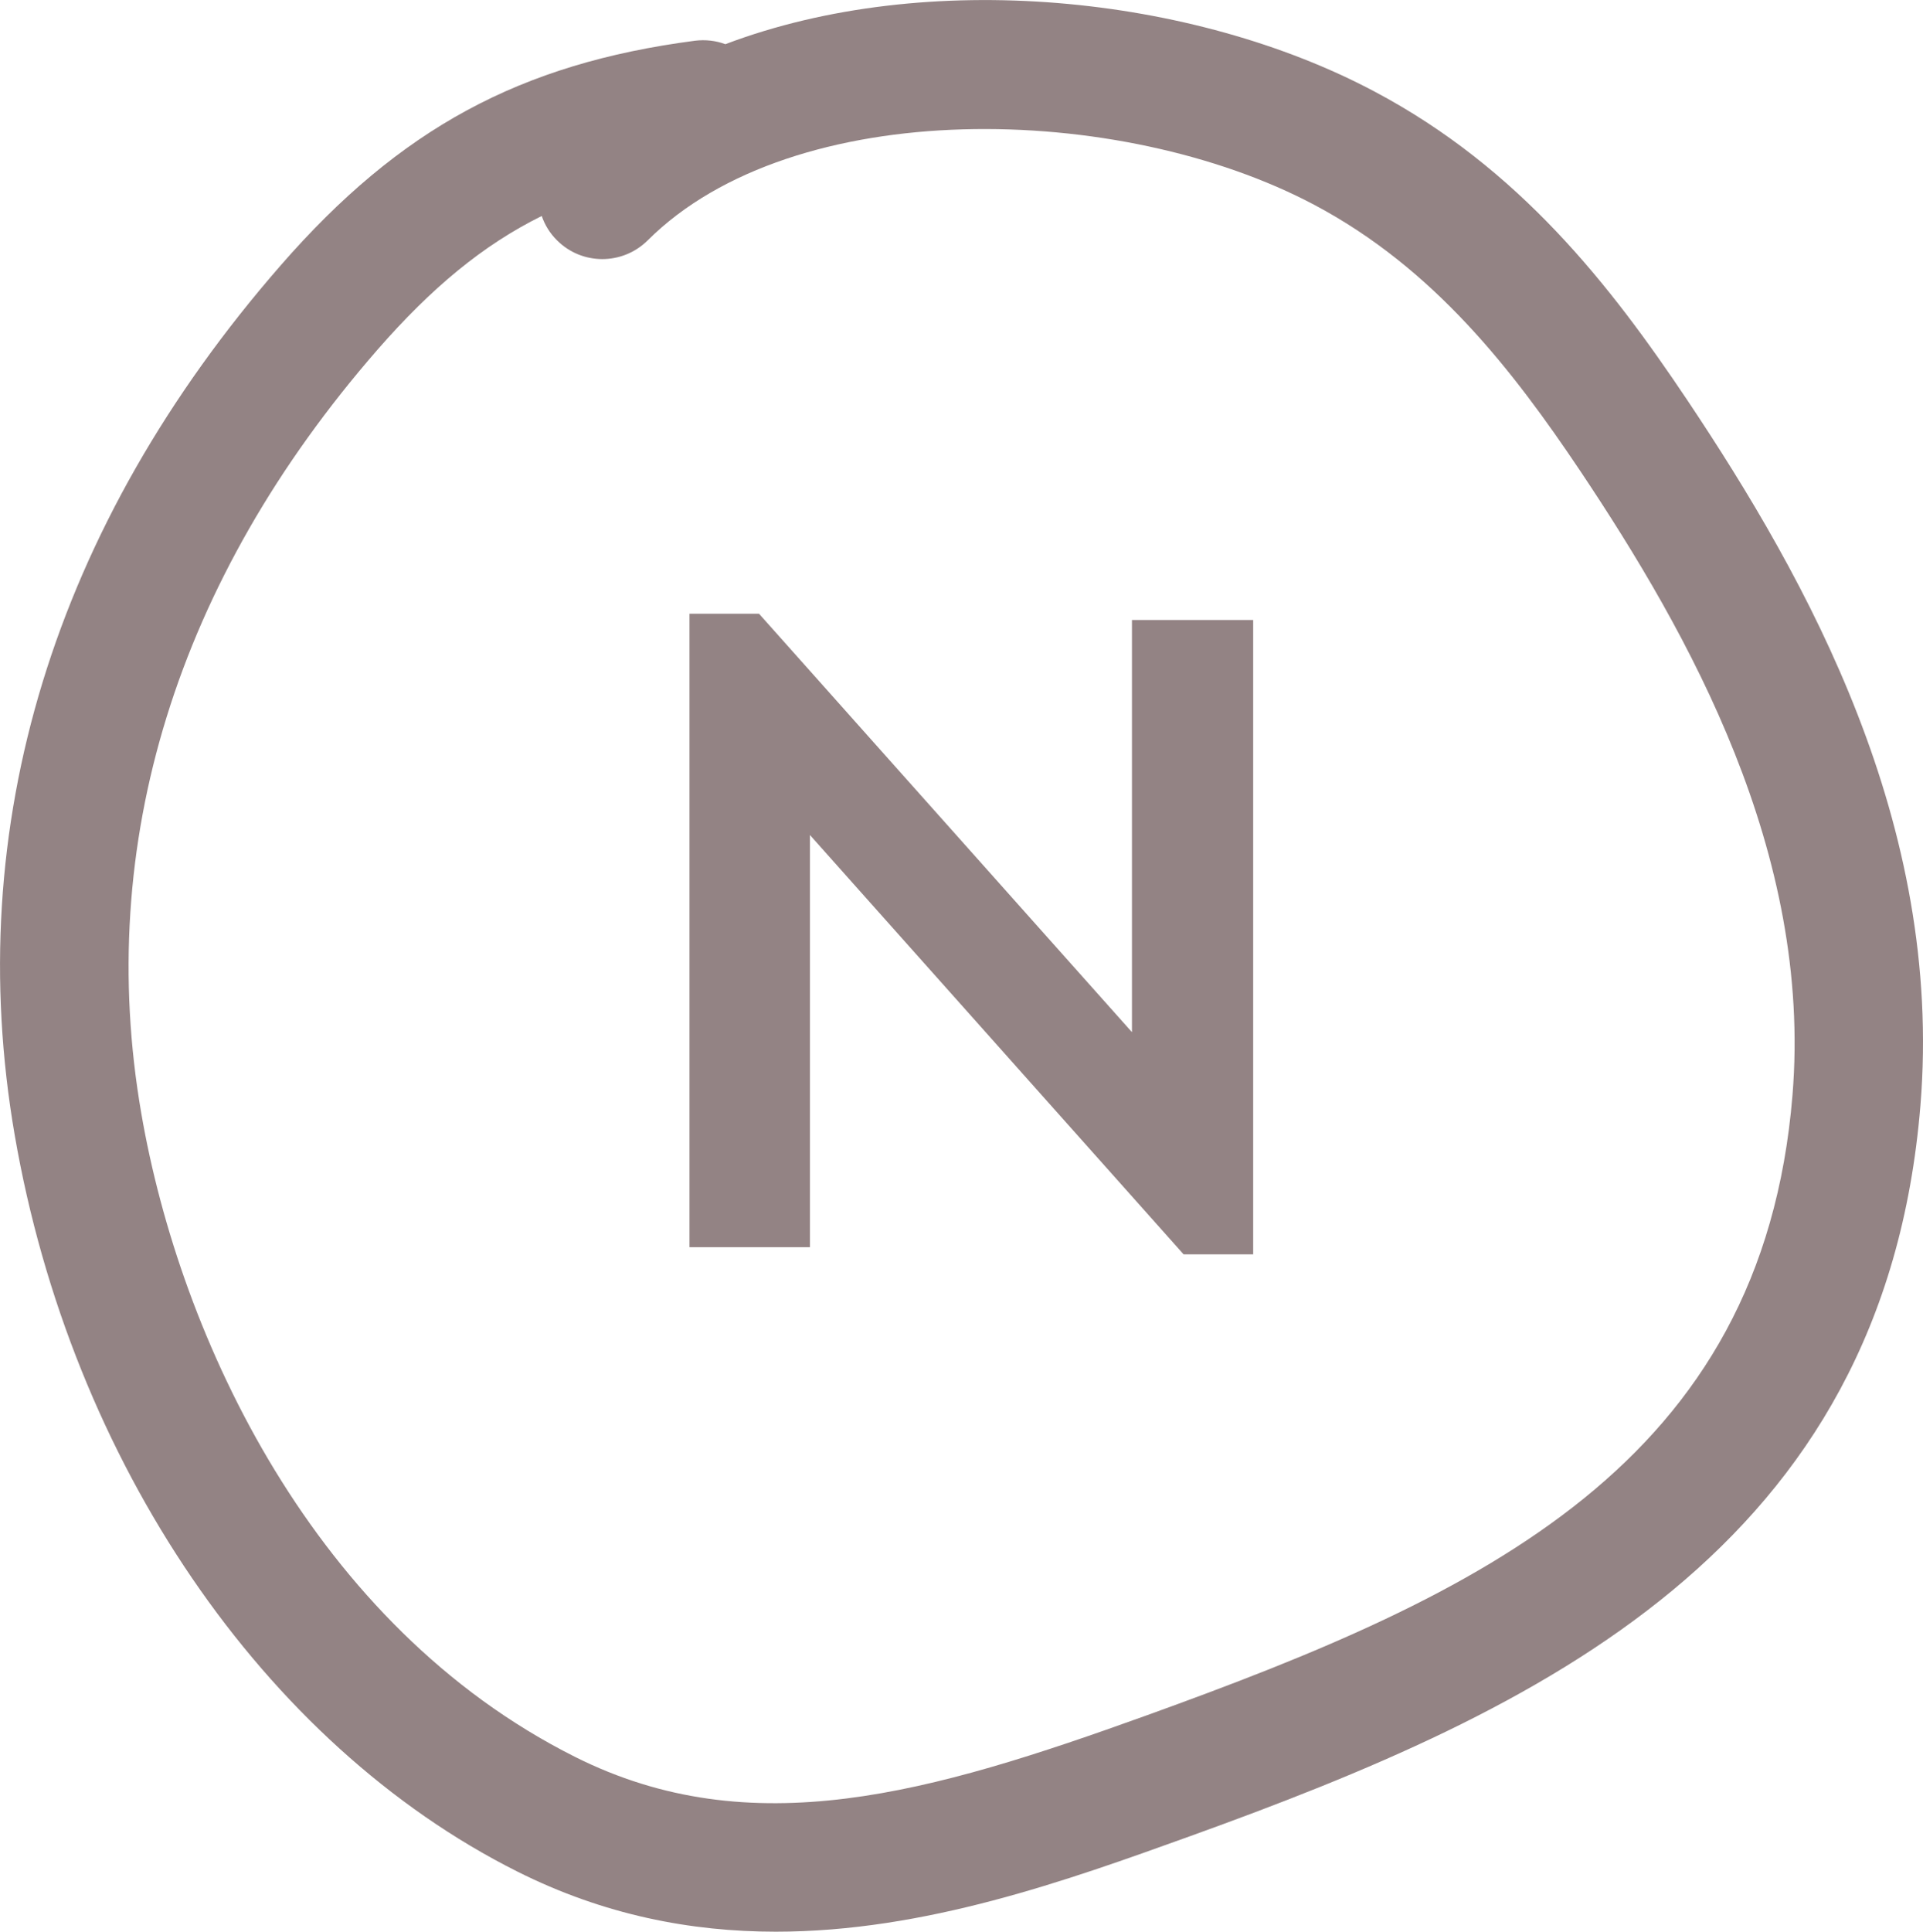 <?xml version="1.0" encoding="utf-8"?>
<!-- Generator: Adobe Illustrator 16.0.0, SVG Export Plug-In . SVG Version: 6.00 Build 0)  -->
<!DOCTYPE svg PUBLIC "-//W3C//DTD SVG 1.1//EN" "http://www.w3.org/Graphics/SVG/1.1/DTD/svg11.dtd">
<svg version="1.1" id="Calque_1" xmlns="http://www.w3.org/2000/svg" xmlns:xlink="http://www.w3.org/1999/xlink" x="0px" y="0px"
	 width="25.462px" height="25.57px" viewBox="0 0 25.462 25.57" enable-background="new 0 0 25.462 25.57" xml:space="preserve">
<g>
	<polygon fill="#938384" points="14.988,13.663 10.05,8.124 9.129,8.124 9.129,16.509 10.724,16.509 10.724,11.053 15.672,16.604 
		16.593,16.604 16.593,8.207 14.988,8.207 	"/>
	<path fill="#938384" d="M22.338,5.292c-1.017-1.518-2.221-3.063-4.136-4.079c-2.404-1.278-5.926-1.64-8.598-0.628
		C9.48,0.538,9.341,0.522,9.202,0.539C6.884,0.842,5.295,1.703,3.719,3.51C0.708,6.962-0.51,10.945,0.195,15.027
		c0.748,4.326,3.297,8.061,6.651,9.745c1.152,0.579,2.305,0.798,3.427,0.798c1.975,0,3.856-0.678,5.484-1.264
		c4.629-1.669,9.189-3.79,9.671-9.672C25.733,10.904,23.937,7.682,22.338,5.292z M23.734,14.496c-0.4,4.887-4.11,6.609-8.553,8.211
		c-2.858,1.029-5.231,1.723-7.571,0.547c-3.446-1.73-5.225-5.534-5.739-8.516C1.255,11.177,2.337,7.681,5,4.627
		c0.713-0.816,1.393-1.382,2.173-1.768c0.04,0.117,0.107,0.228,0.201,0.321c0.33,0.332,0.868,0.333,1.202,0.002
		c1.932-1.927,6.255-1.836,8.829-0.469c1.583,0.84,2.627,2.19,3.52,3.523C22.371,8.398,23.996,11.289,23.734,14.496z"/>
</g>
</svg>
